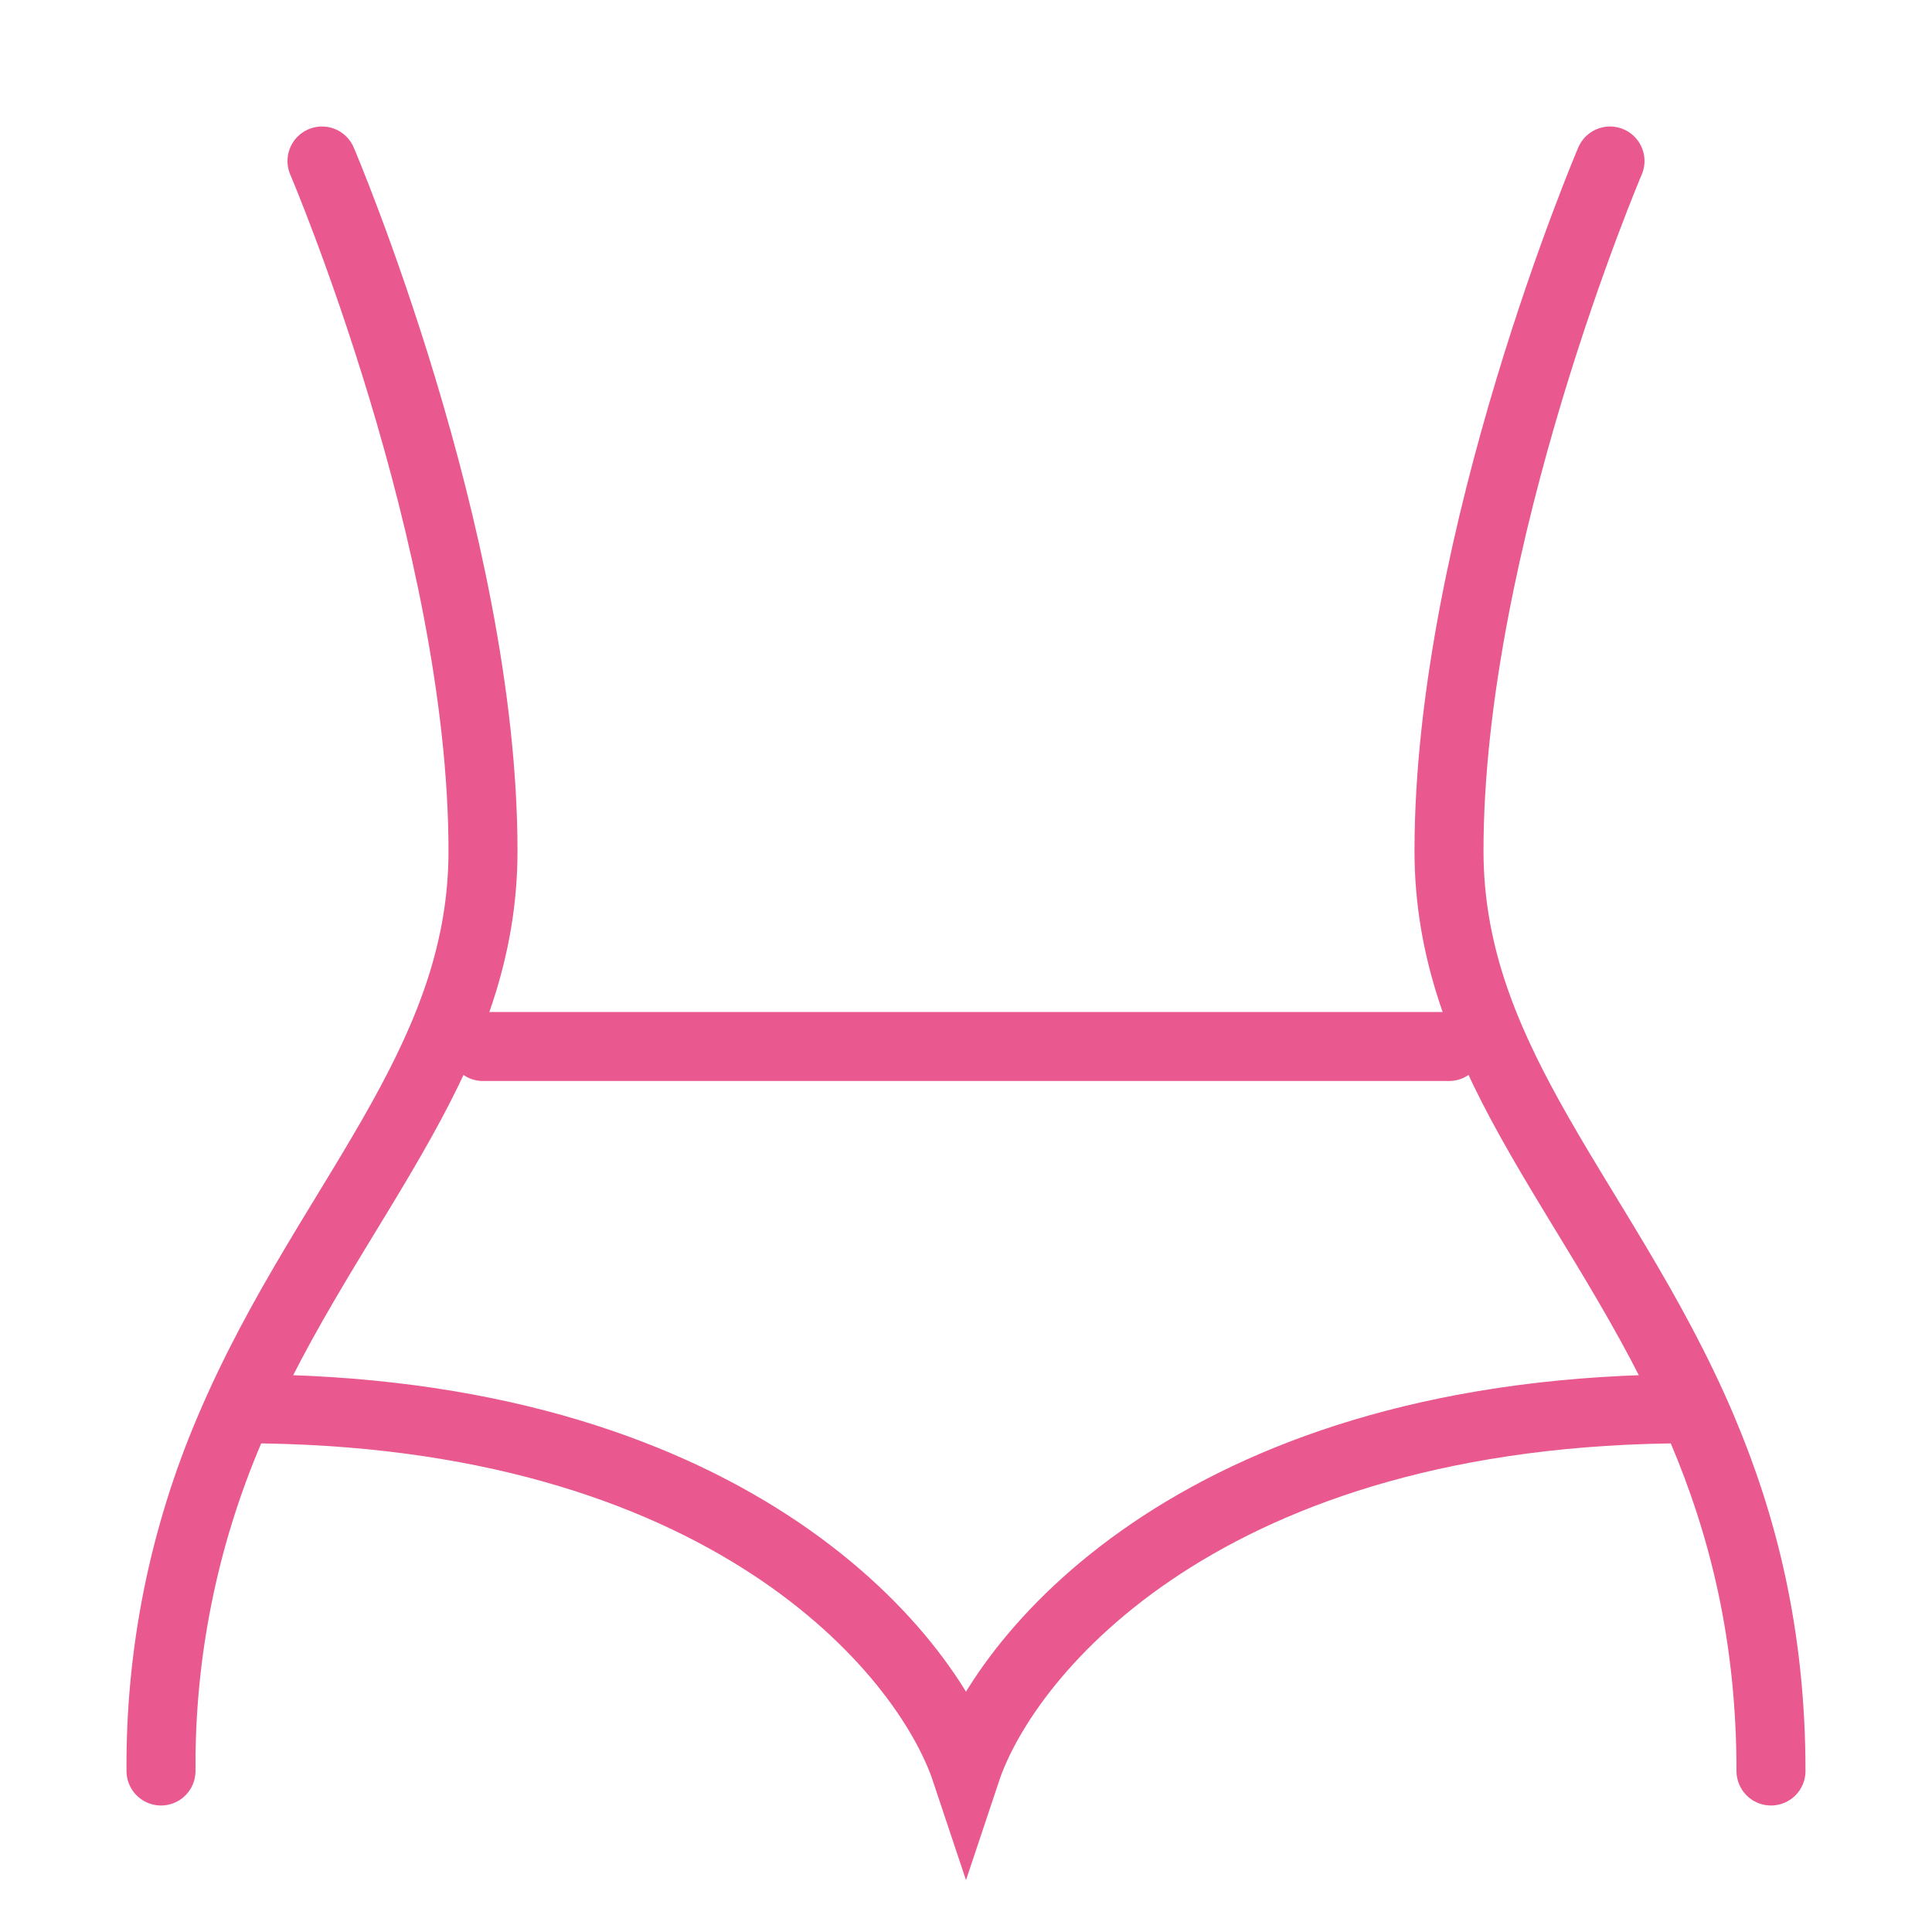 <?xml version="1.0" encoding="UTF-8"?> <svg xmlns="http://www.w3.org/2000/svg" width="98" height="98" viewBox="0 0 98 98" fill="none"><path d="M81.667 8.167C81.667 8.167 73.5 27.309 73.5 43.165C73.5 48.245 75.24 52.491 77.583 56.722C80.278 61.593 83.778 66.44 86.346 72.496C88.384 77.306 89.833 82.879 89.833 89.833M16.333 8.167C16.333 8.167 24.5 27.309 24.5 43.165C24.5 48.245 22.761 52.491 20.417 56.722C17.722 61.593 14.222 66.44 11.654 72.496C9.311 77.973 8.123 83.876 8.167 89.833" stroke="#E9588F" stroke-width="3.5" stroke-linecap="round" stroke-linejoin="round"></path><path d="M24.5 53.084H73.5M85.75 71.459C61.25 71.459 51.042 83.709 49 89.834C46.958 83.709 36.75 71.459 12.25 71.459" stroke="#E9588F" stroke-width="3.5" stroke-linecap="round"></path></svg> 